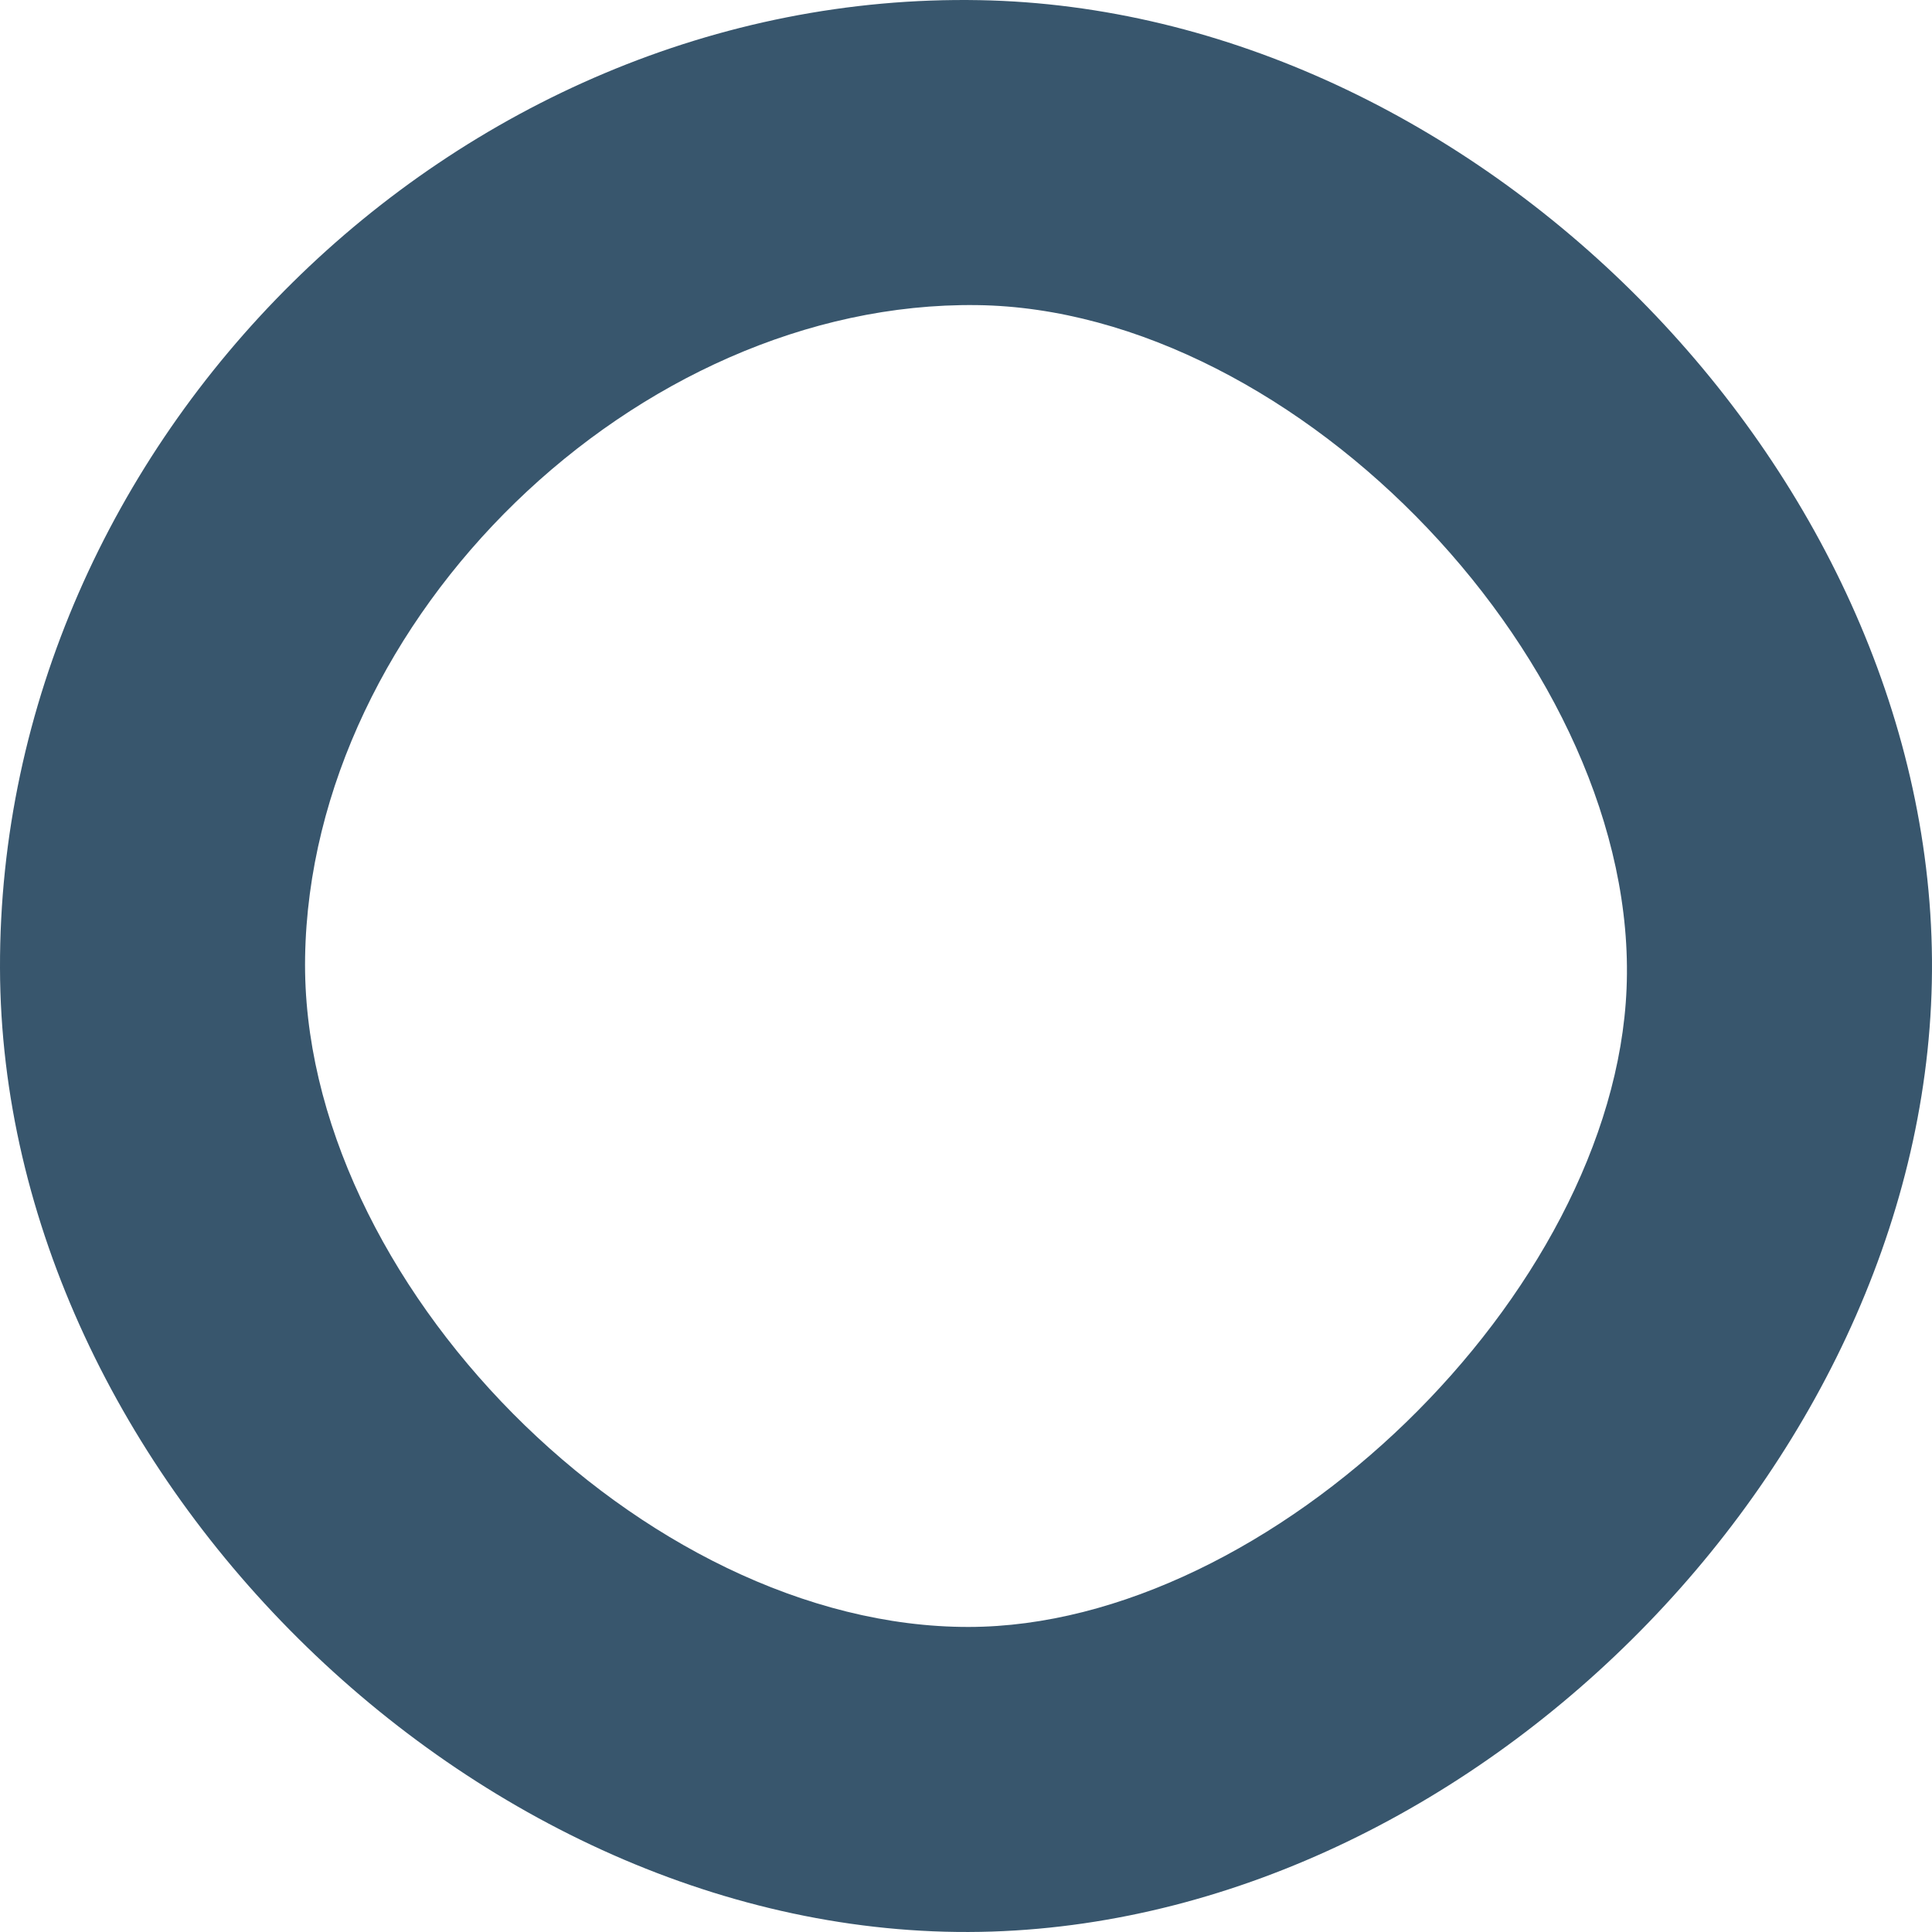 <?xml version="1.0" encoding="UTF-8"?>
<svg width="76px" height="76px" viewBox="0 0 76 76" version="1.1" xmlns="http://www.w3.org/2000/svg" xmlns:xlink="http://www.w3.org/1999/xlink">
    <!-- Generator: Sketch 53.1 (72631) - https://sketchapp.com -->
    <title>Desktop Features Grey</title>
    <desc>Created with Sketch.</desc>
    <g id="Desktop-Features-Grey" stroke="none" stroke-width="1" fill="none" fill-rule="evenodd">
        <path d="M75.999,37.746 C76.154,56.986 58.4,75.348 39.027,75.983 C19.13,76.635 0.05,58.107 0,38.083 C-0.055,17.341 17.87,-0.37 38.53,0.006 C57.941,0.359 75.844,18.39 75.999,37.746 Z M12.002,37.655 C11.794,50.38 25.308,64.018 38.107,64 C50,63.988 63.484,50.899 63.985,38.895 C64.515,26.283 51.096,12.163 38.429,12.002 C25.058,11.835 12.217,24.298 12.002,37.655 Z" fill="#38566D"></path>
    </g>
</svg>
